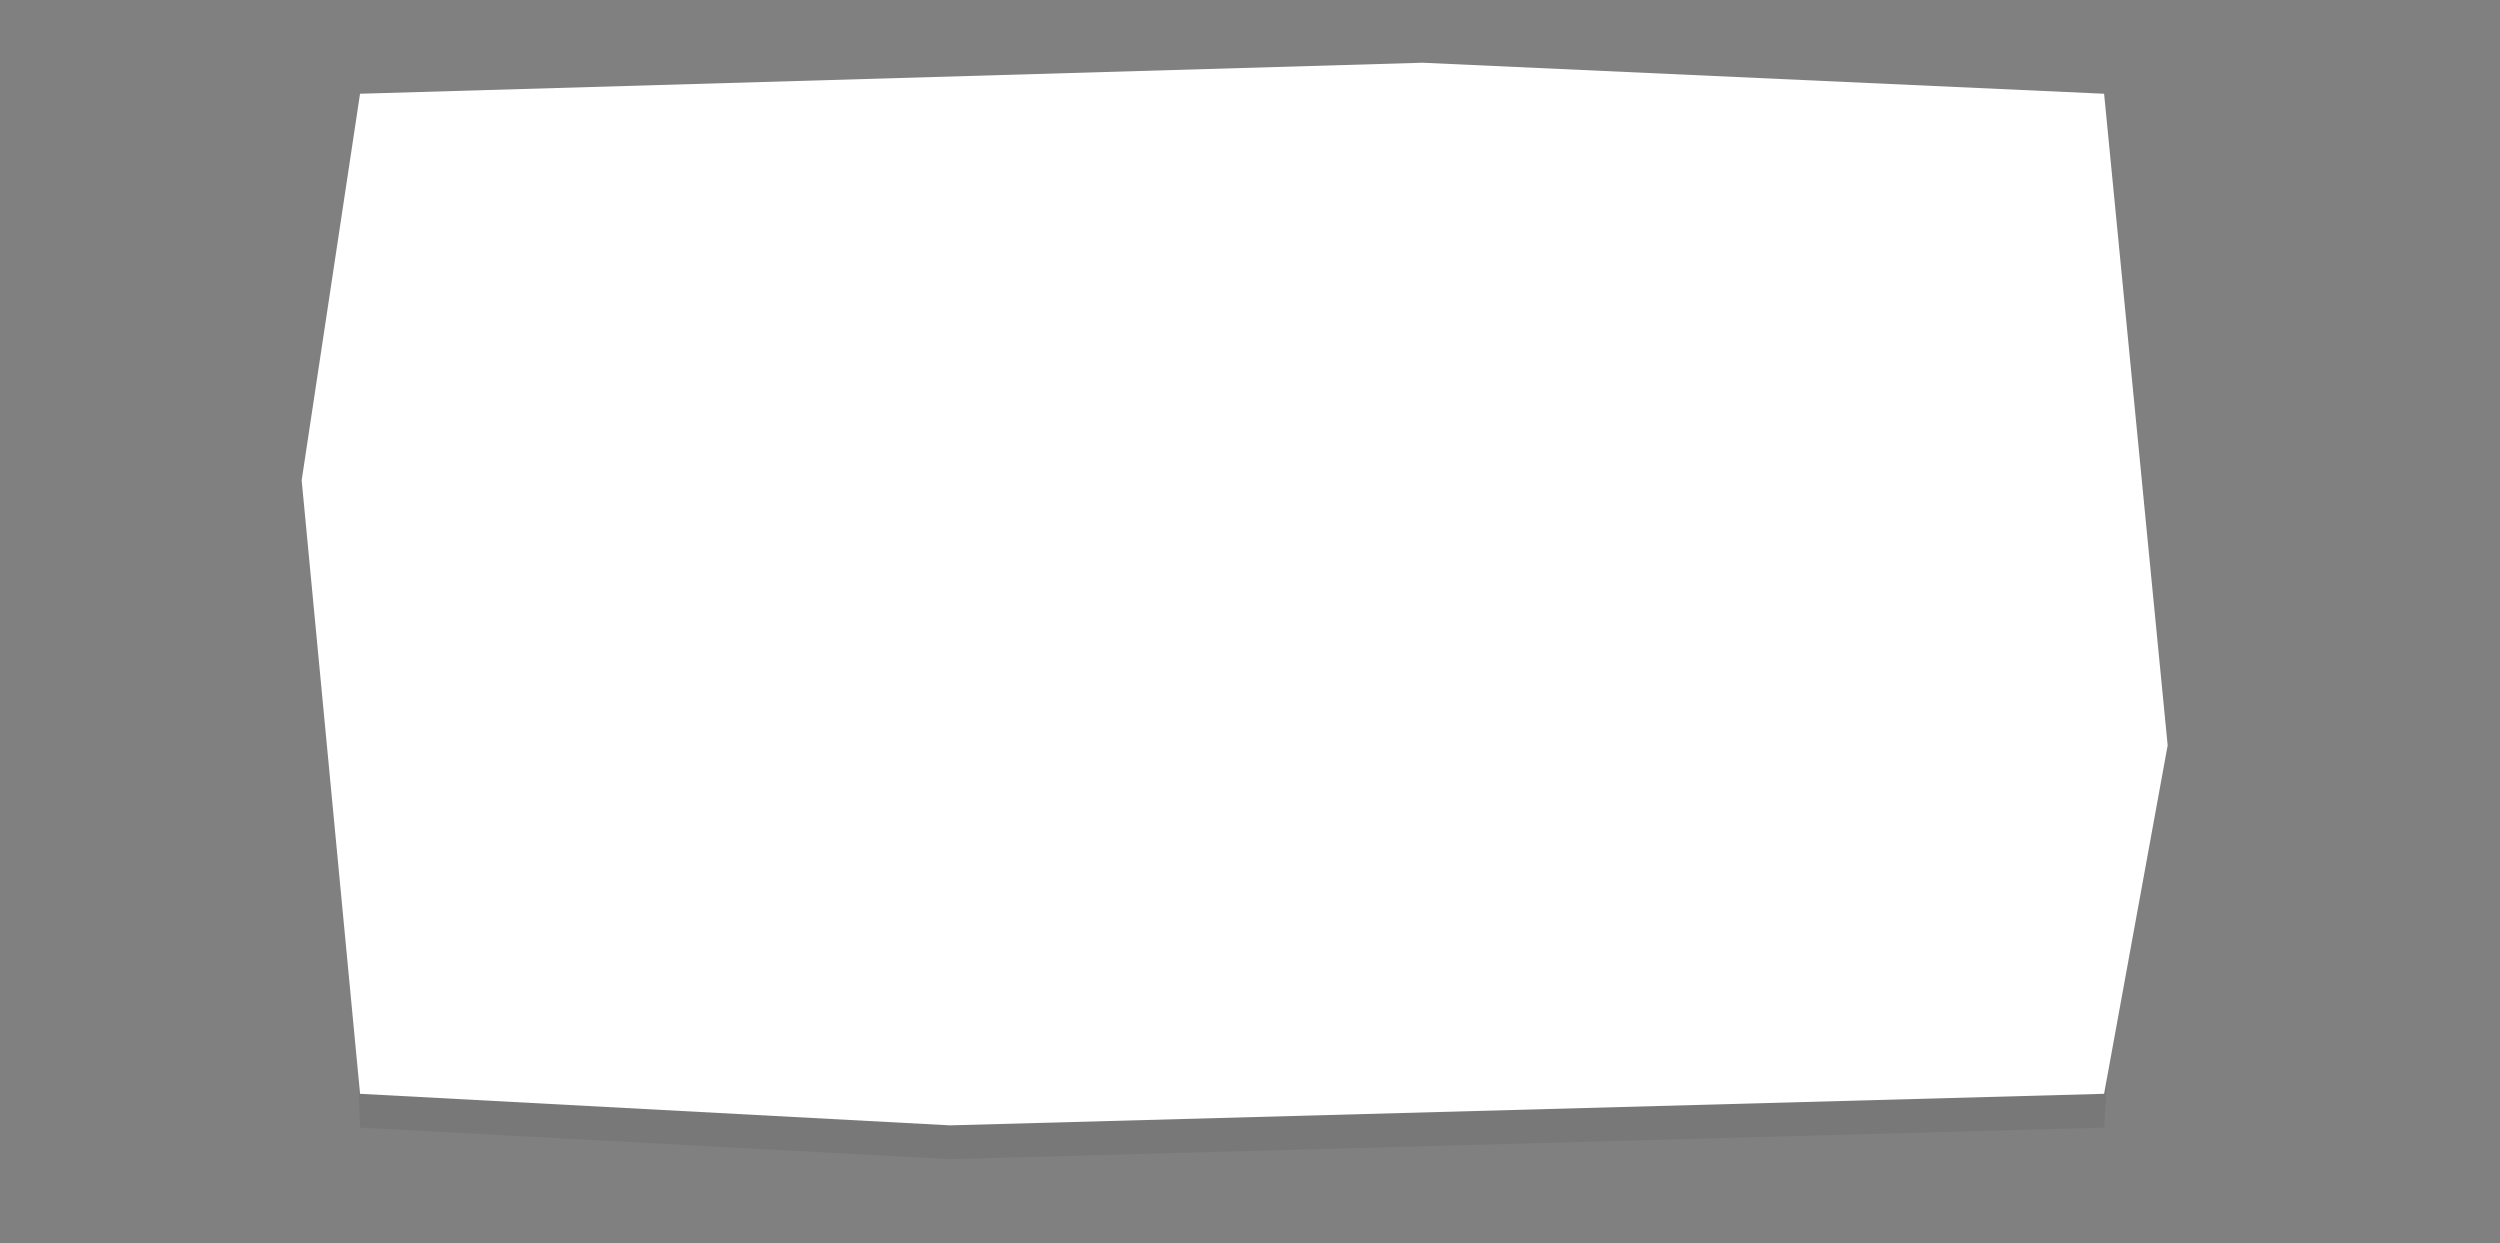 <svg xmlns="http://www.w3.org/2000/svg" width="857.167" height="426.194" viewBox="0 0 857.167 426.194"><rect x="0" y="0" width="857.167" height="426.194" fill="#808080" stroke="none"/><g><polygon points="721.427 386.621 325.739 397.438 123.447 386.621 115.676 173 123.447 43.733 487.703 33.101 706.883 47.423 728.674 270.835 721.427 386.621" fill="#333" opacity="0.1"></polygon><polygon points="721.427 375.029 325.739 385.846 123.447 375.029 103.433 164.684 123.447 32.141 487.703 21.509 721.427 32.141 743.218 255.554 721.427 375.029" fill="#fff"></polygon></g></svg>